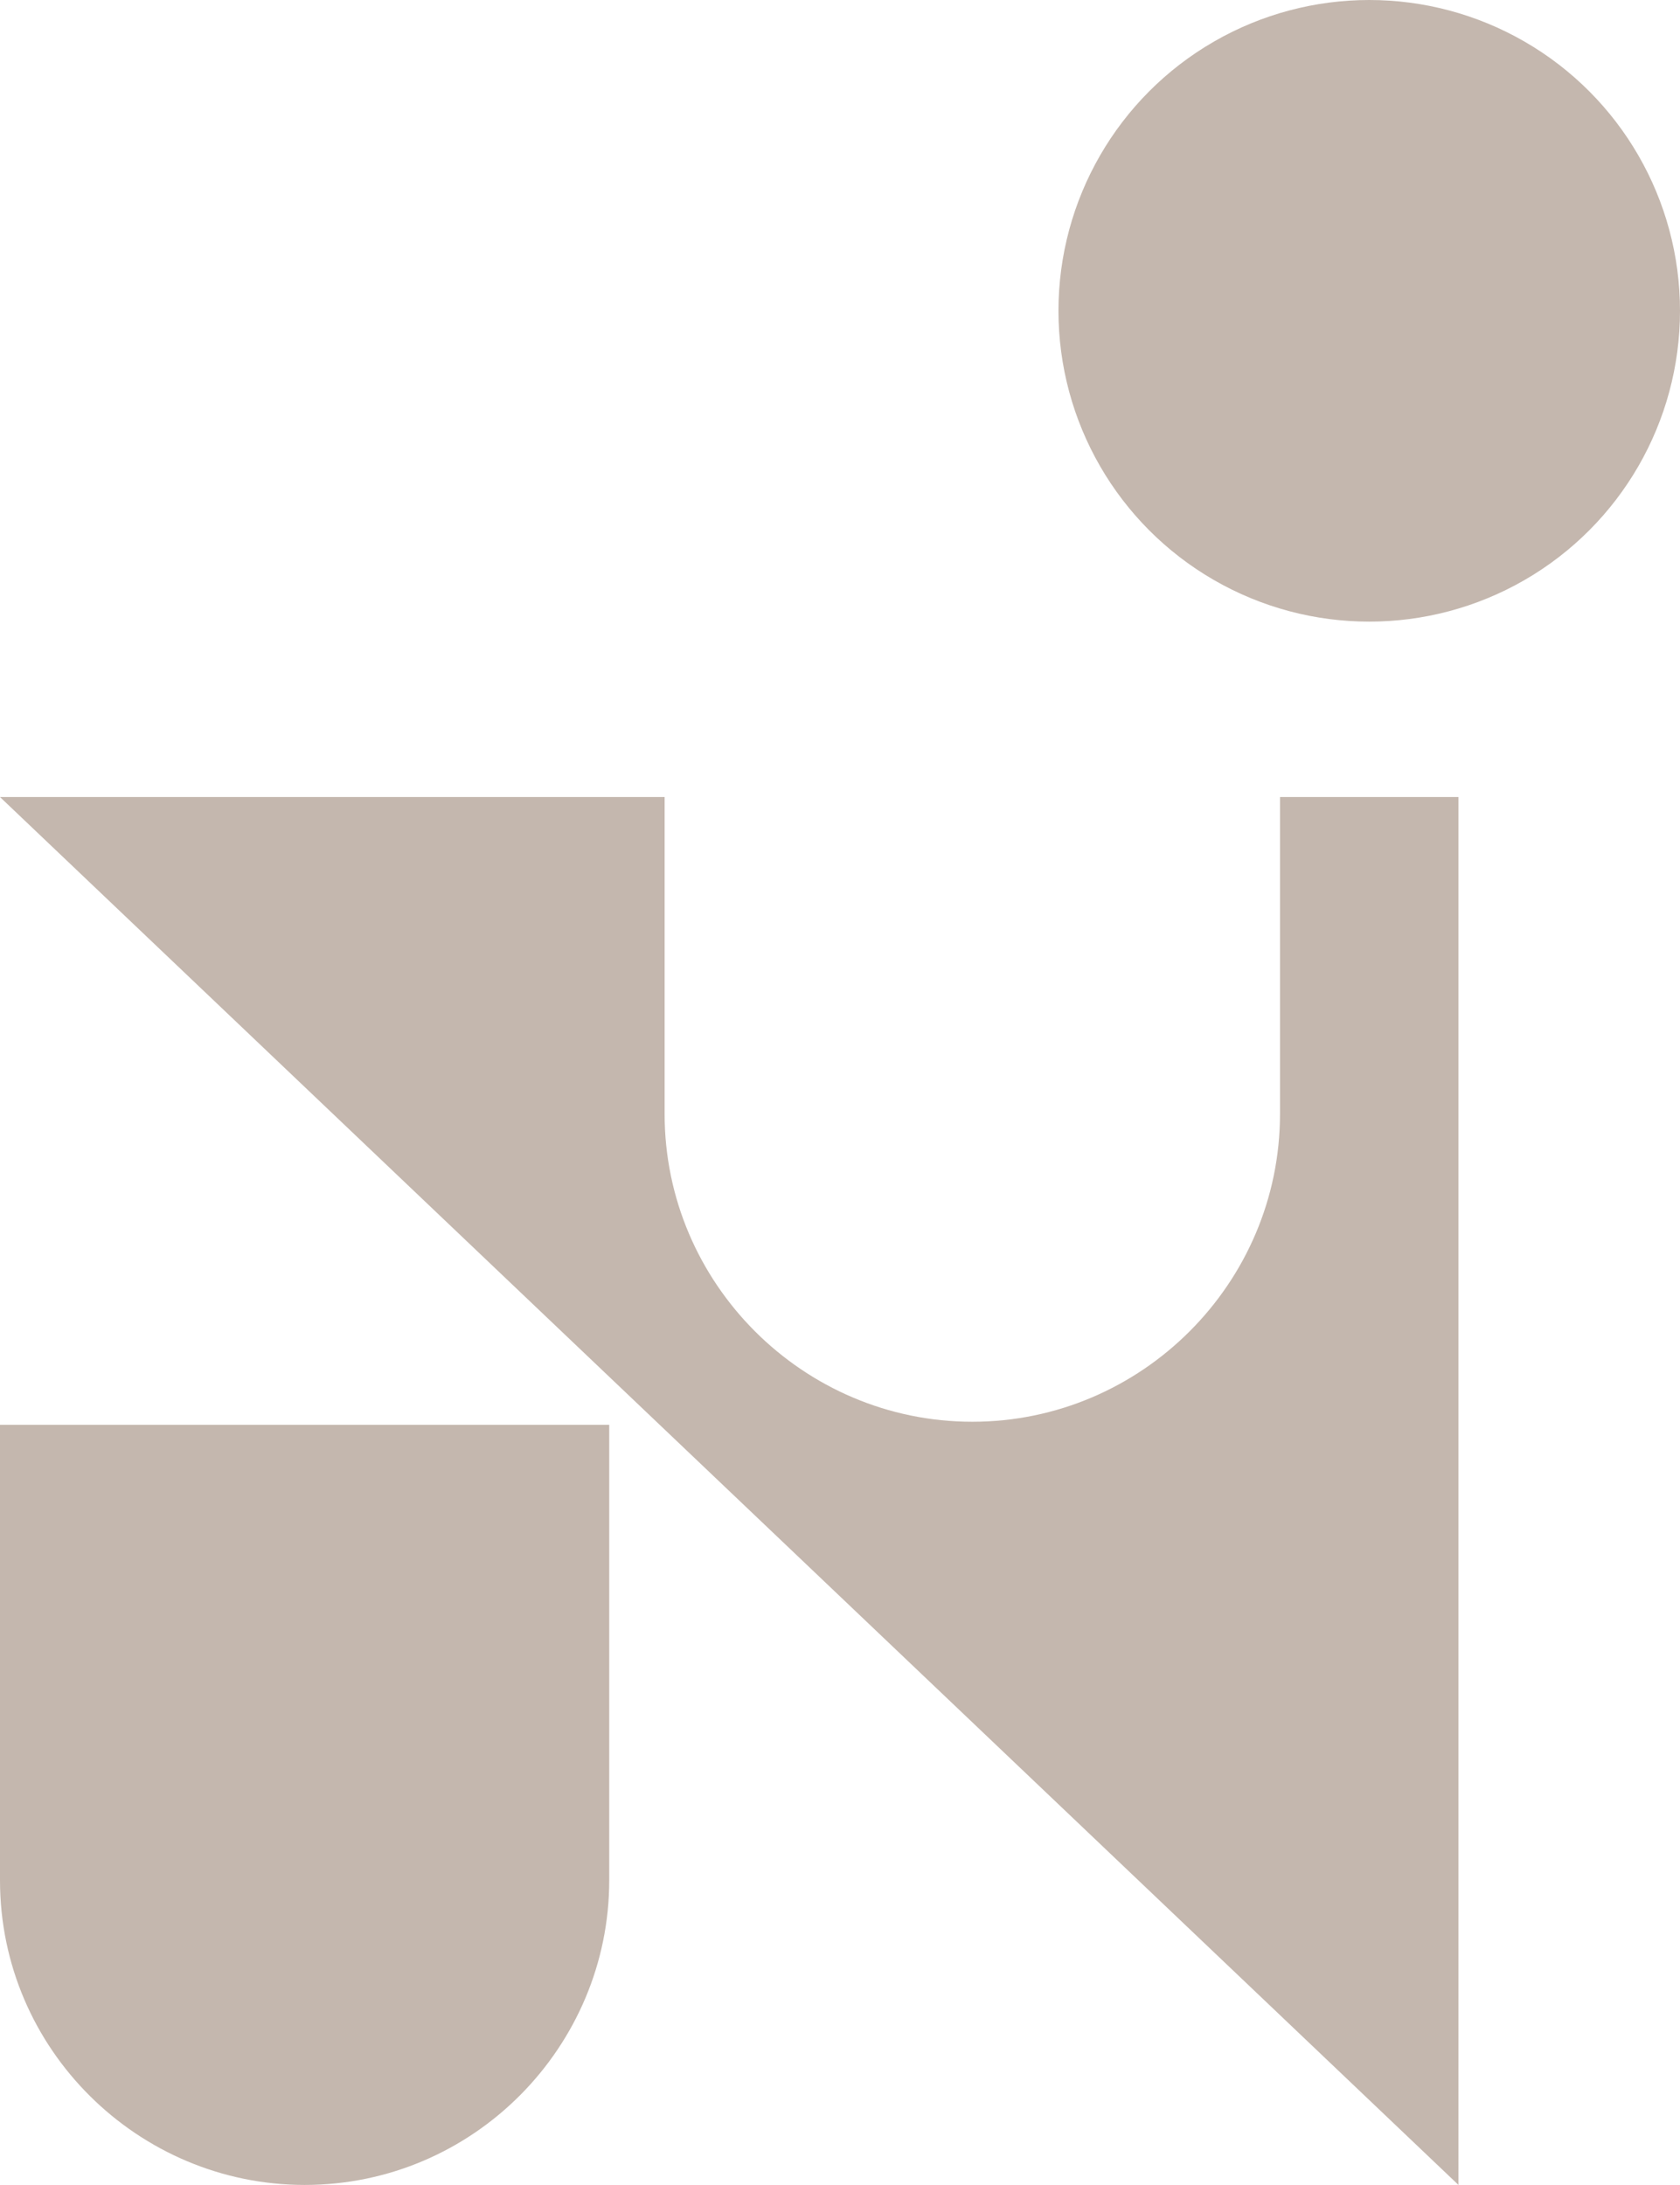 <svg version="1.1" id="Layer_1" xmlns="http://www.w3.org/2000/svg" x="0" y="0" viewBox="0 0 54.6 71" style="enable-background:new 0 0 54.6 71" xml:space="preserve"><style>.st0{fill:#c4b7ae}</style><circle class="st0" cx="44.5" cy="10.1" r="10.1"/><path class="st0" d="M41.6 25.9v10.3c0 5.5-4.5 10-10 10s-10-4.5-10-10V25.9H0L47.4 71V25.9h-5.8zM19.9 46.3H0v14.8C0 66.6 4.5 71 9.9 71c5.5 0 9.9-4.5 9.9-9.9V46.3z"/></svg>